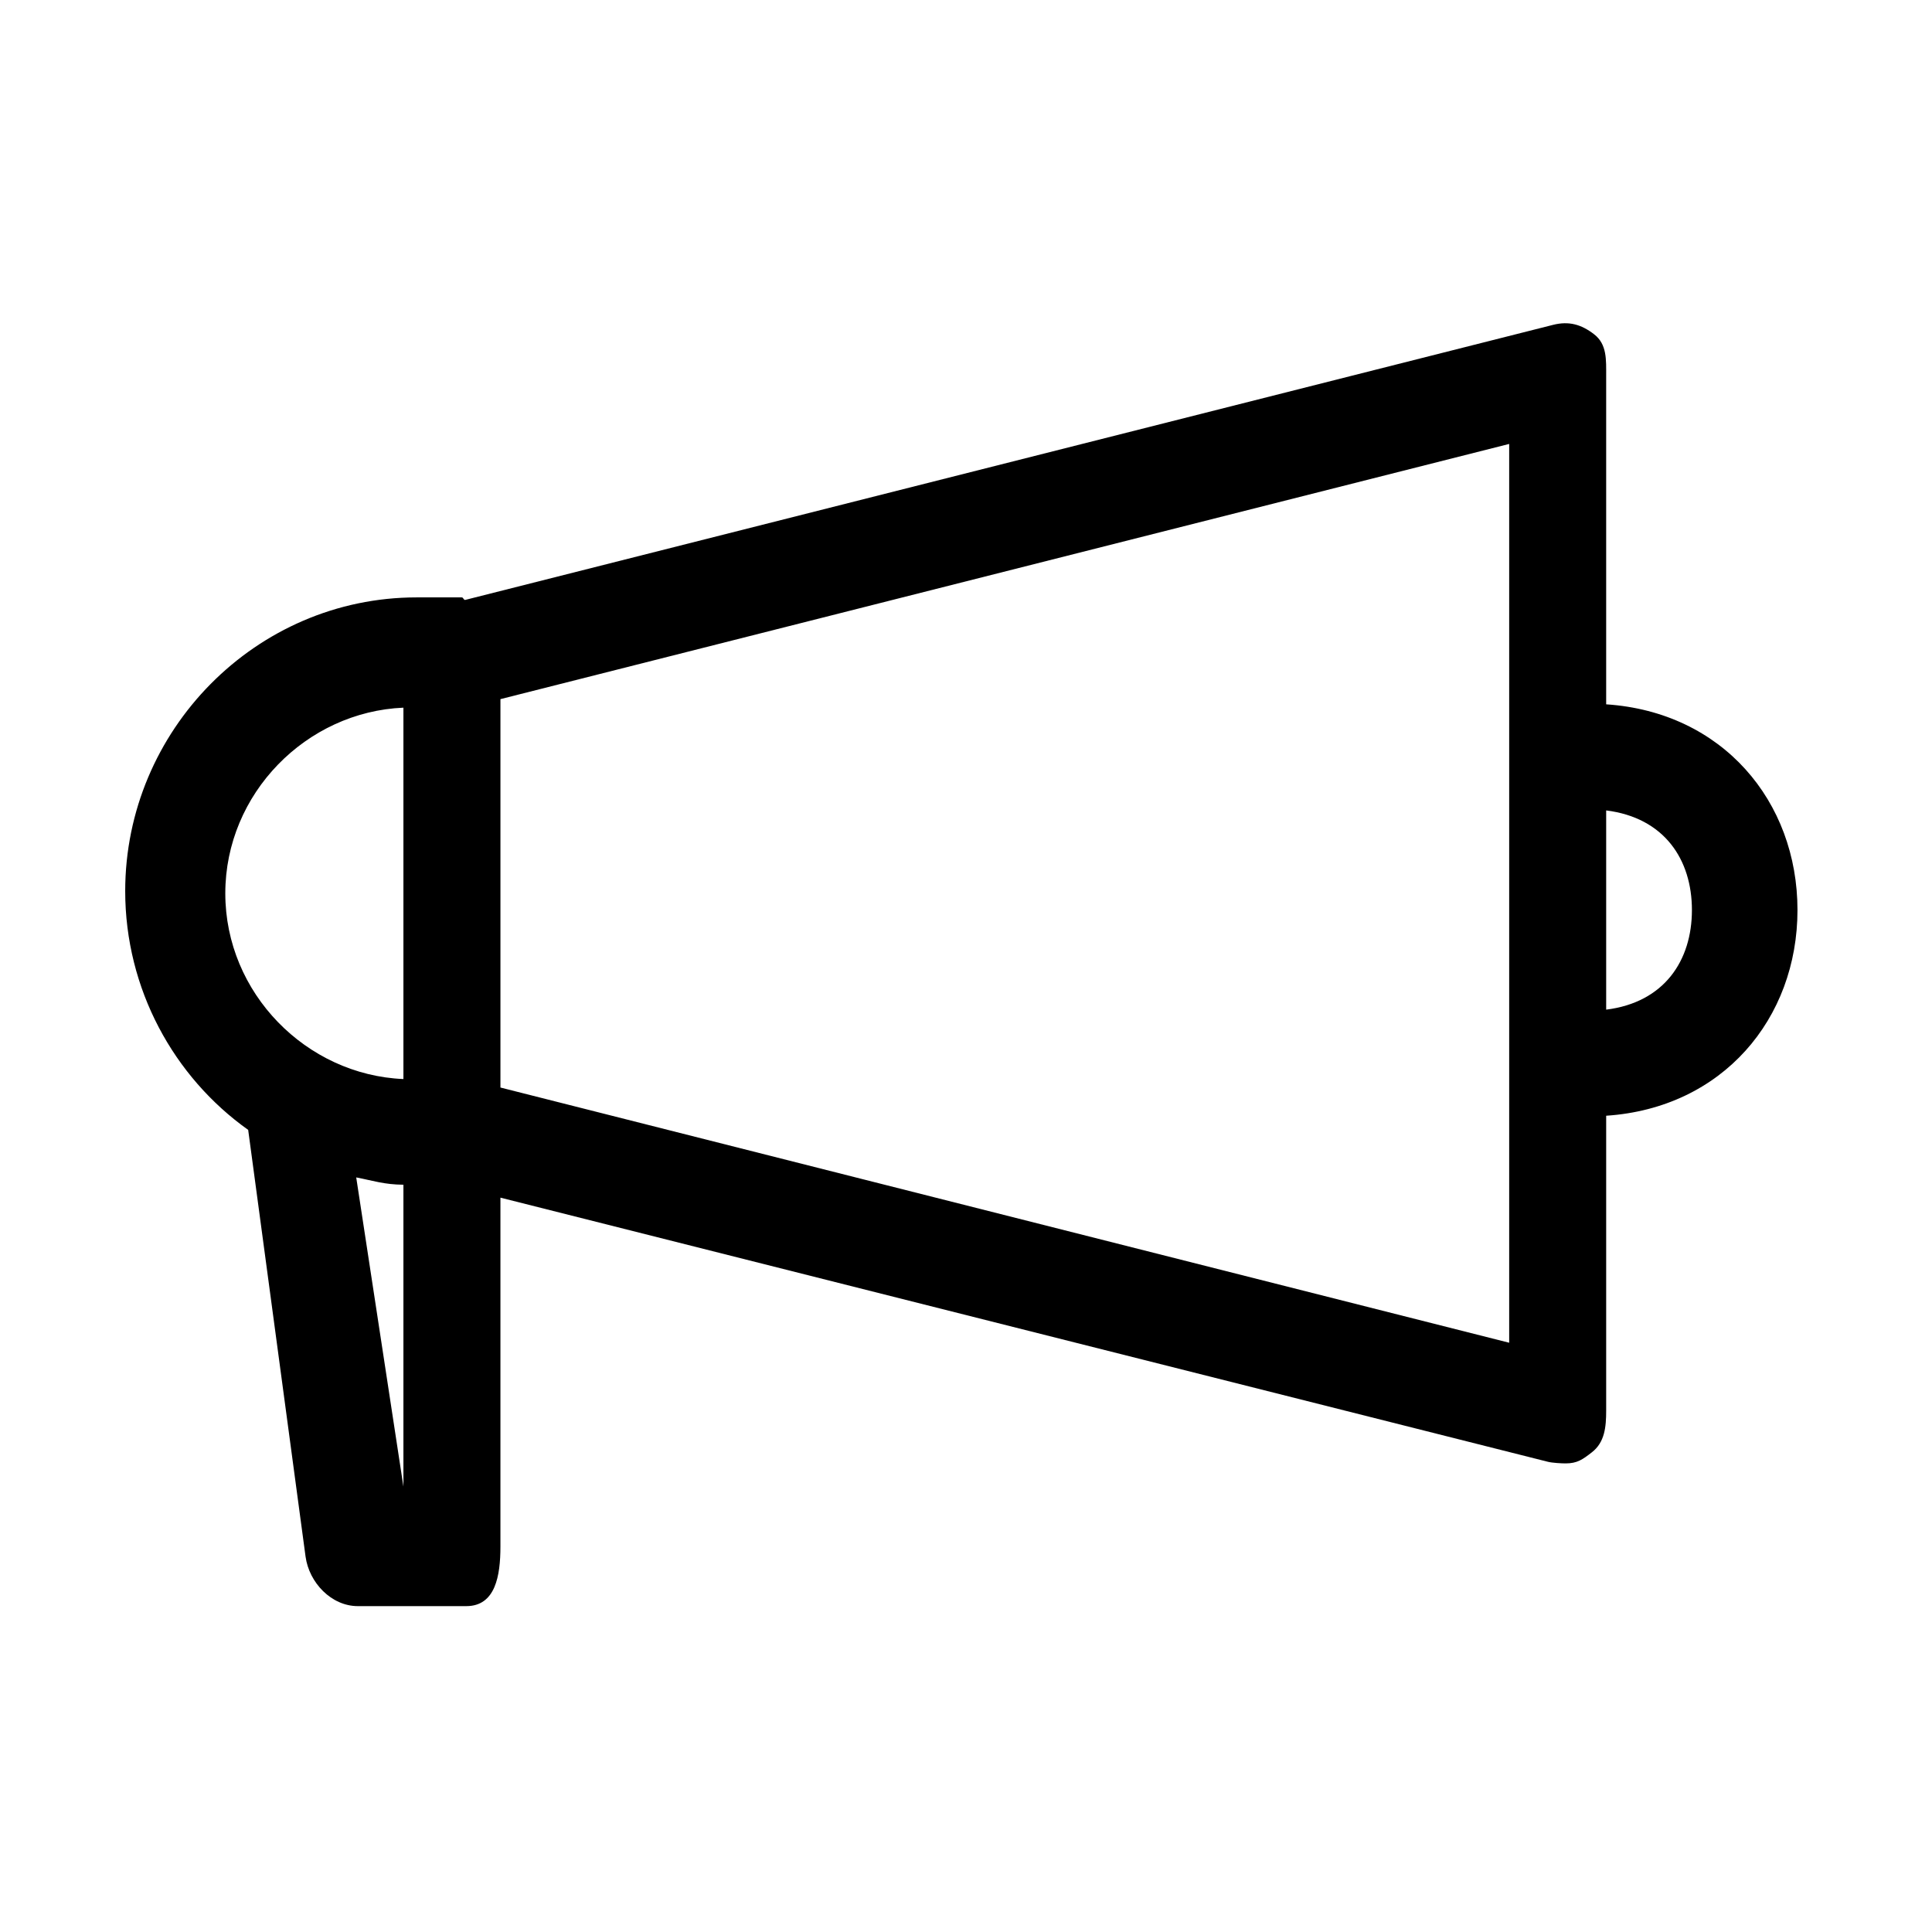 <?xml version="1.0" encoding="UTF-8"?>
<!-- Uploaded to: SVG Repo, www.svgrepo.com, Generator: SVG Repo Mixer Tools -->
<svg fill="#000000" width="800px" height="800px" version="1.1" viewBox="144 144 512 512" xmlns="http://www.w3.org/2000/svg">
 <path d="m620.35 385.17c0-28.809-19.855-52.469-50.699-54.516v-87c0-4.32 0.242-8.395-3.168-11.043-3.414-2.652-6.734-3.578-10.918-2.516l-288.31 72.898c-0.484-0.047-0.41-0.676-0.91-0.676h-11.938c-42.582 0-77.227 35.242-77.227 77.828 0 25.965 12.883 49.281 32.59 63.289l15.203 113.06c0.934 6.938 6.856 13.148 13.852 13.148h28.746c7.727 0 9.047-8.039 9.047-15.766v-92.484l277.6 70c1.141 0.289 3.531 0.426 4.688 0.426 3.074 0 4.488-1.02 6.961-2.945 3.414-2.644 3.785-6.723 3.785-11.039v-78.152c30.844-2.043 50.699-25.707 50.699-54.516zm-369.44-53.629v98.418c-25.703-1.074-47.203-22.738-47.203-49.207 0-26.48 21.5-48.133 47.203-49.211zm0.129 207.26-12.637-82.773c4.488 0.863 7.367 1.891 12.508 1.938v80.836zm292.91-38.961-267.33-67.633v-102.93l267.33-67.629zm25.703-88.273v-52.797c15.422 1.93 22.723 13.027 22.723 26.398s-7.301 24.473-22.723 26.398z"/>
</svg>